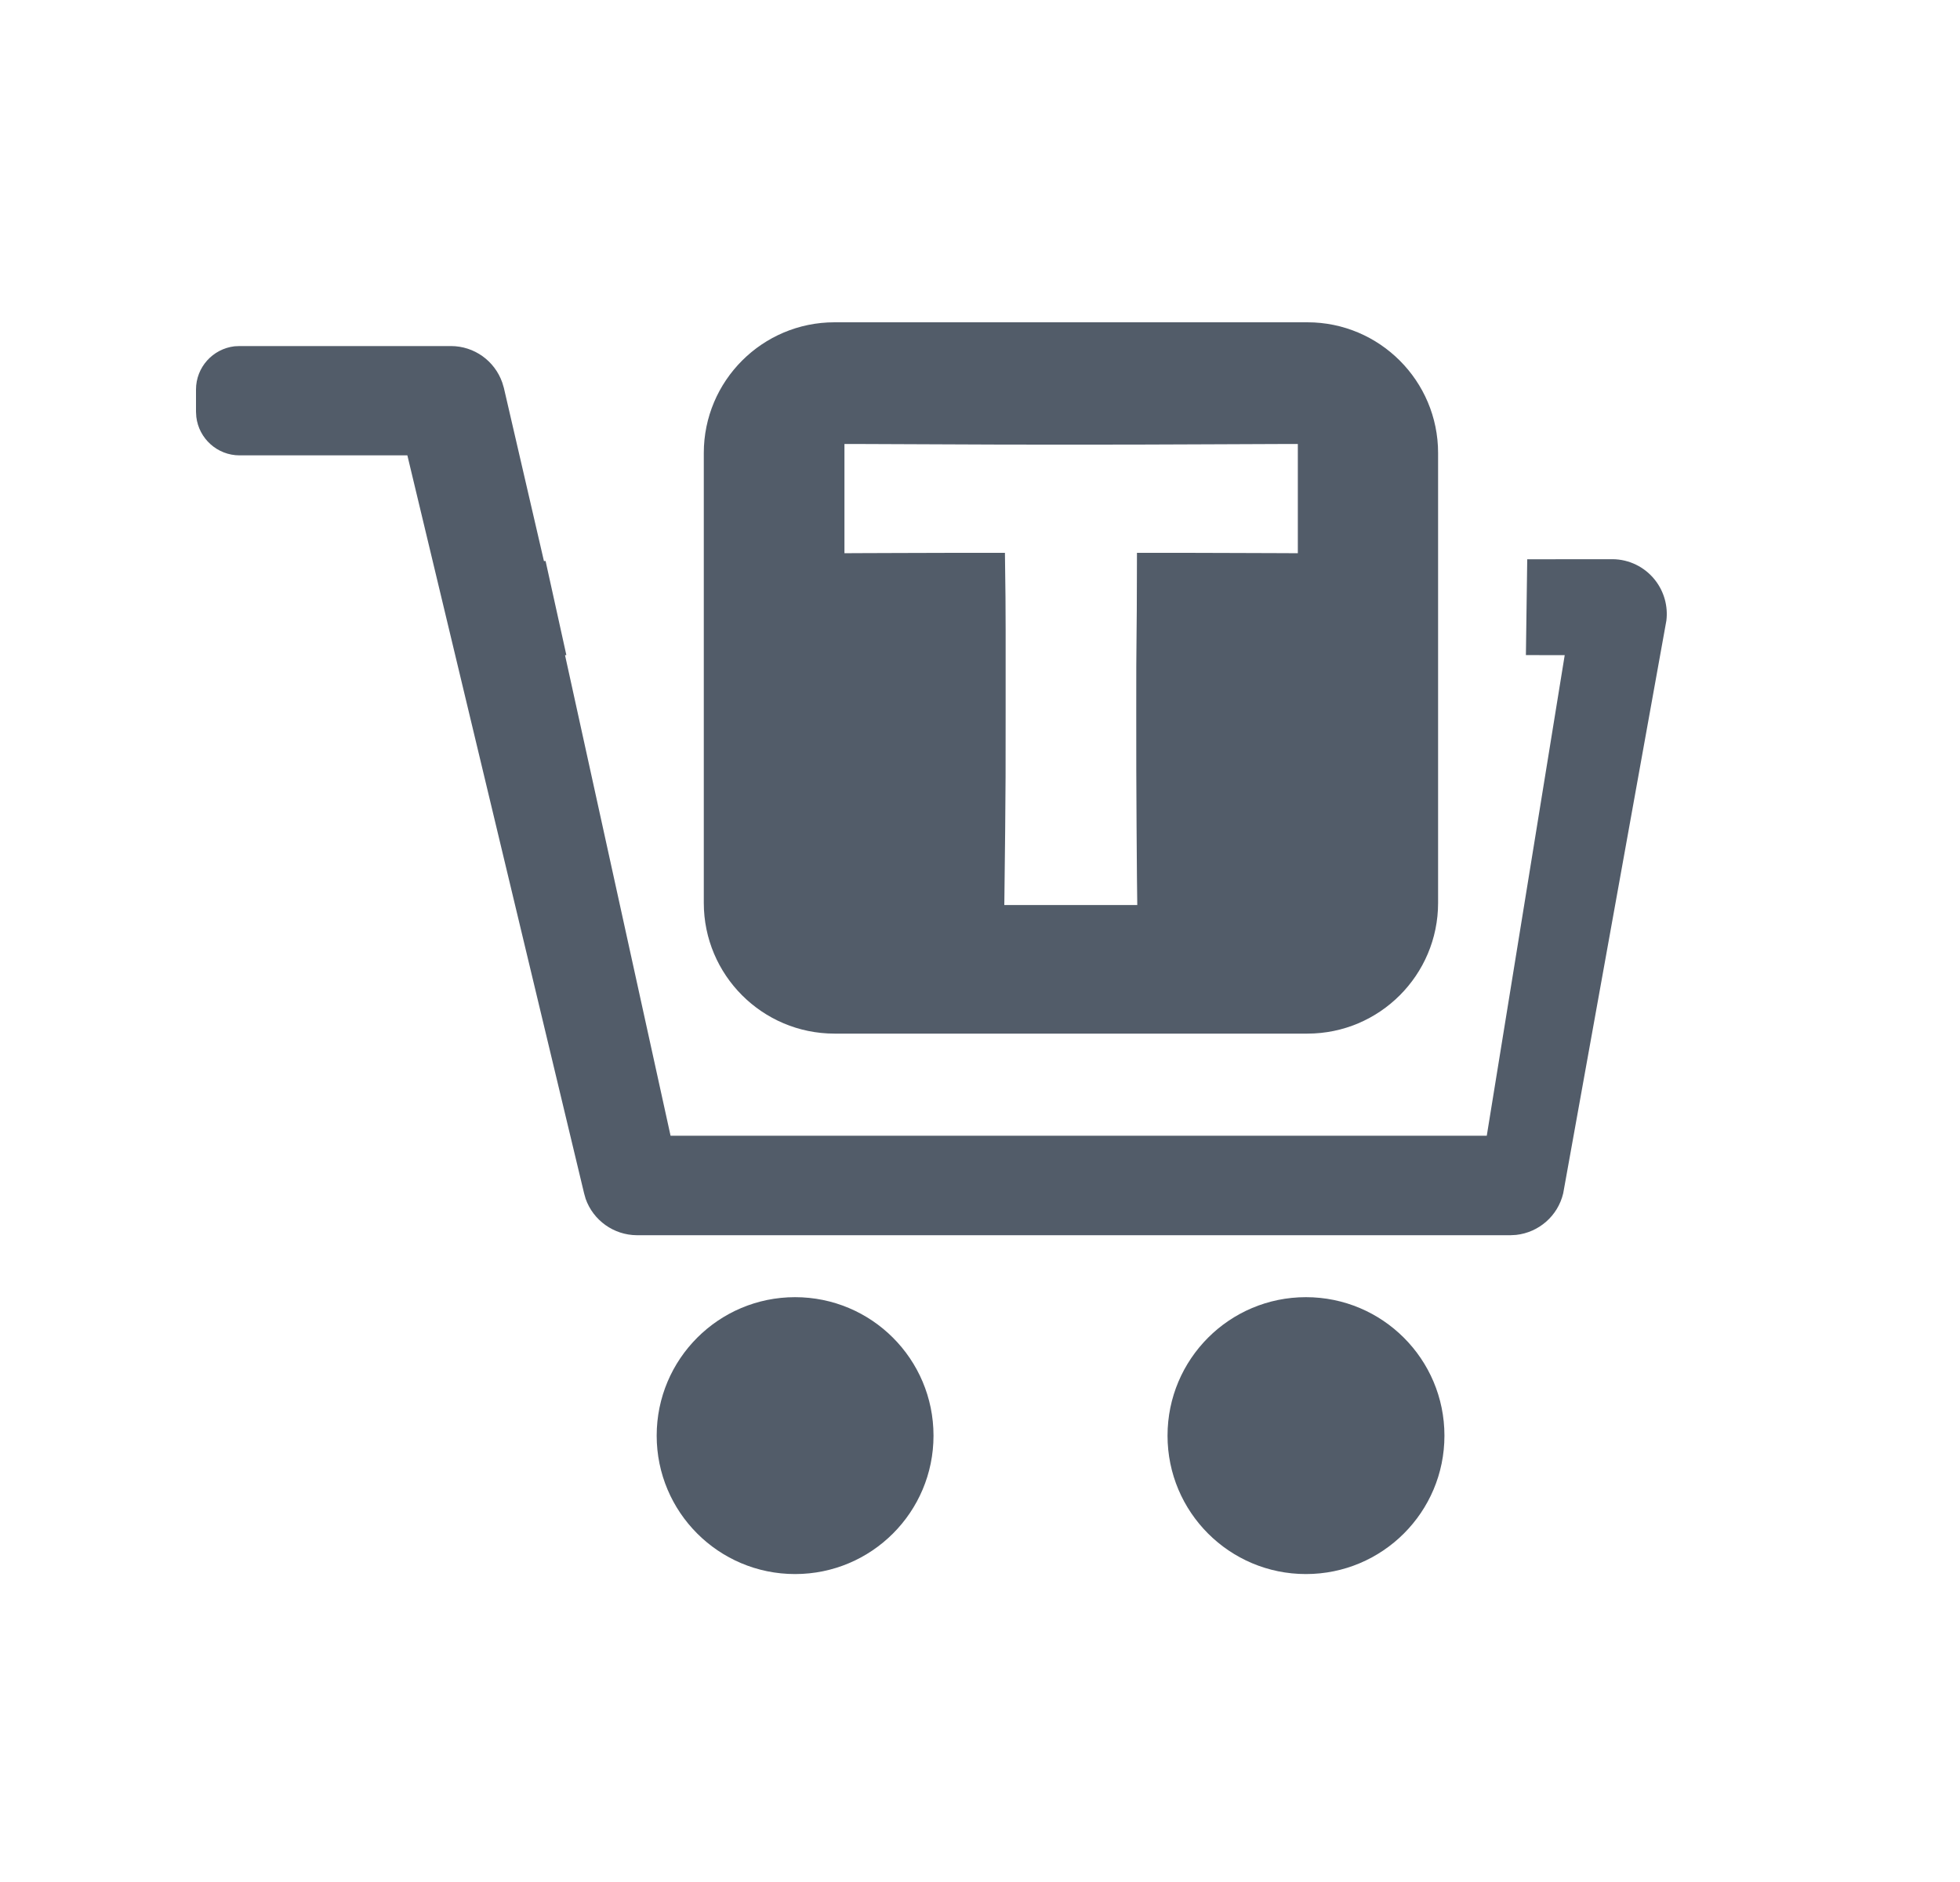 <svg width="25" height="24" viewBox="0 0 25 24" fill="none" xmlns="http://www.w3.org/2000/svg">
<path fill-rule="evenodd" clip-rule="evenodd" d="M10.141 16.542C11.117 16.542 11.907 17.332 11.907 18.308C11.907 19.283 11.117 20.073 10.141 20.073C9.166 20.073 8.376 19.283 8.376 18.308C8.376 17.332 9.166 16.542 10.141 16.542ZM16.657 16.542C17.633 16.542 18.424 17.332 18.424 18.308C18.424 19.283 17.633 20.073 16.657 20.073C15.682 20.073 14.892 19.283 14.892 18.308C14.892 17.332 15.682 16.542 16.657 16.542ZM5.753 4.413C6.05 4.414 6.309 4.602 6.406 4.877L6.427 4.947L6.938 7.155L6.959 7.154L7.224 8.354L7.207 8.355L8.553 14.483H18.964L19.958 8.355L19.463 8.354L19.48 7.132L20.567 7.131C20.78 7.132 20.98 7.231 21.111 7.398C21.226 7.545 21.277 7.73 21.255 7.913L21.241 7.991L19.939 15.217C19.871 15.506 19.628 15.716 19.339 15.748L19.266 15.752H8.123C7.827 15.75 7.567 15.562 7.47 15.288L7.45 15.217L5.196 5.807H3.056C2.771 5.807 2.536 5.592 2.504 5.316L2.5 5.251V4.968C2.5 4.683 2.714 4.449 2.991 4.416L3.056 4.413H5.753ZM16.676 4.11C17.596 4.11 18.343 4.857 18.343 5.777V11.514C18.343 12.434 17.596 13.181 16.676 13.181H10.644C9.724 13.181 8.977 12.434 8.977 11.514V5.777C8.977 4.857 9.724 4.11 10.644 4.11H16.676ZM10.959 5.662L10.771 5.662V7.055L10.912 7.054C11.092 7.054 11.092 7.054 11.469 7.052C12.062 7.05 12.062 7.05 12.818 7.05C12.826 7.642 12.826 7.642 12.827 8.028L12.827 9.089C12.827 9.929 12.827 9.929 12.821 10.592C12.815 11.182 12.815 11.182 12.811 11.473L12.81 11.541H14.506C14.502 11.234 14.502 11.234 14.497 10.531C14.493 9.828 14.493 9.828 14.493 9.076C14.493 8.47 14.493 8.47 14.497 8.079C14.5 7.799 14.5 7.799 14.501 7.394L14.502 7.05C15.24 7.05 15.24 7.05 15.793 7.052C16.163 7.054 16.163 7.054 16.378 7.054L16.554 7.055V5.662L16.379 5.662C16.085 5.663 16.085 5.663 15.407 5.666C14.458 5.67 14.458 5.67 13.653 5.67C12.801 5.67 12.801 5.67 11.94 5.666C11.293 5.663 11.293 5.663 10.959 5.662Z" fill="#525C69"/>
</svg>
